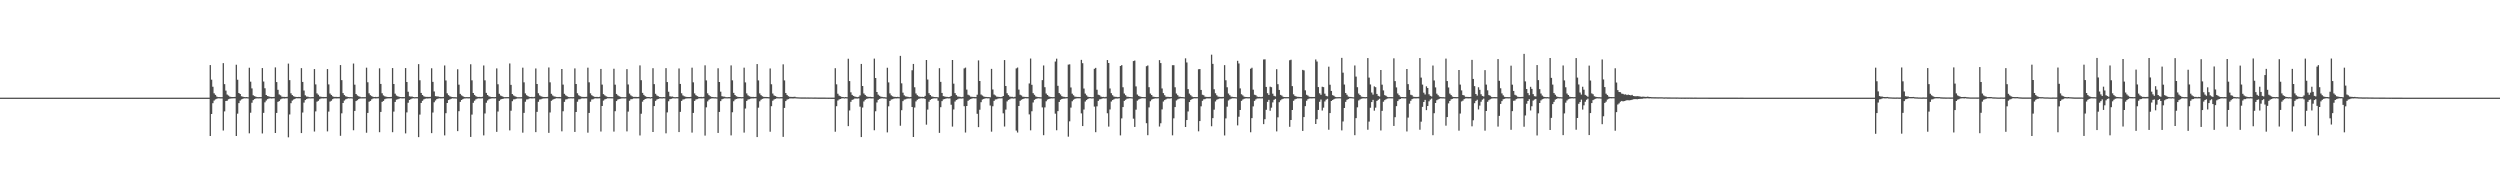 <?xml version="1.0" encoding="UTF-8"?>
<svg xmlns="http://www.w3.org/2000/svg" width="1920" height="150">
  <path d="M0 75.000h1v1.000H0zM1 75.000h1v1.000H1zM2 75.000h1v1.000H2zM3 75.000h1v1.000H3zM4 75.000h1v1.000H4zM5 75.000h1v1.000H5zM6 75.000h1v1.000H6zM7 75.000h1v1.000H7zM8 75.000h1v1.000H8zM9 75.000h1v1.000H9zM10 75.000h1v1.000H10zM11 75.000h1v1.000H11zM12 75.000h1v1.000H12zM13 75.000h1v1.000H13zM14 75.000h1v1.000H14zM15 75.000h1v1.000H15zM16 75.000h1v1.000H16zM17 75.000h1v1.000H17zM18 75.000h1v1.000H18zM19 75.000h1v1.000H19zM20 75.000h1v1.000H20zM21 75.000h1v1.000H21zM22 75.000h1v1.000H22zM23 75.000h1v1.000H23zM24 75.000h1v1.000H24zM25 75.000h1v1.000H25zM26 75.000h1v1.000H26zM27 75.000h1v1.000H27zM28 75.000h1v1.000H28zM29 75.000h1v1.000H29zM30 75.000h1v1.000H30zM31 75.000h1v1.000H31zM32 75.000h1v1.000H32zM33 75.000h1v1.000H33zM34 75.000h1v1.000H34zM35 75.000h1v1.000H35zM36 75.000h1v1.000H36zM37 75.000h1v1.000H37zM38 75.000h1v1.000H38zM39 75.000h1v1.000H39zM40 75.000h1v1.000H40zM41 75.000h1v1.000H41zM42 75.000h1v1.000H42zM43 75.000h1v1.000H43zM44 75.000h1v1.000H44zM45 75.000h1v1.000H45zM46 75.000h1v1.000H46zM47 75.000h1v1.000H47zM48 75.000h1v1.000H48zM49 75.000h1v1.000H49zM50 75.000h1v1.000H50zM51 75.000h1v1.000H51zM52 75.000h1v1.000H52zM53 75.000h1v1.000H53zM54 75.000h1v1.000H54zM55 75.000h1v1.000H55zM56 75.000h1v1.000H56zM57 75.000h1v1.000H57zM58 75.000h1v1.000H58zM59 75.000h1v1.000H59zM60 75.000h1v1.000H60zM61 75.000h1v1.000H61zM62 75.000h1v1.000H62zM63 75.000h1v1.000H63zM64 75.000h1v1.000H64zM65 75.000h1v1.000H65zM66 75.000h1v1.000H66zM67 75.000h1v1.000H67zM68 75.000h1v1.000H68zM69 75.000h1v1.000H69zM70 75.000h1v1.000H70zM71 75.000h1v1.000H71zM72 75.000h1v1.000H72zM73 75.000h1v1.000H73zM74 75.000h1v1.000H74zM75 75.000h1v1.000H75zM76 75.000h1v1.000H76zM77 75.000h1v1.000H77zM78 75.000h1v1.000H78zM79 75.000h1v1.000H79zM80 75.000h1v1.000H80zM81 75.000h1v1.000H81zM82 75.000h1v1.000H82zM83 75.000h1v1.000H83zM84 75.000h1v1.000H84zM85 75.000h1v1.000H85zM86 75.000h1v1.000H86zM87 75.000h1v1.000H87zM88 75.000h1v1.000H88zM89 75.000h1v1.000H89zM90 75.000h1v1.000H90zM91 75.000h1v1.000H91zM92 75.000h1v1.000H92zM93 75.000h1v1.000H93zM94 75.000h1v1.000H94zM95 75.000h1v1.000H95zM96 75.000h1v1.000H96zM97 75.000h1v1.000H97zM98 75.000h1v1.000H98zM99 75.000h1v1.000H99zM100 75.000h1v1.000H100zM101 75.000h1v1.000H101zM102 75.000h1v1.000H102zM103 75.000h1v1.000H103zM104 75.000h1v1.000H104zM105 75.000h1v1.000H105zM106 75.000h1v1.000H106zM107 75.000h1v1.000H107zM108 75.000h1v1.000H108zM109 75.000h1v1.000H109zM110 75.000h1v1.000H110zM111 75.000h1v1.000H111zM112 75.000h1v1.000H112zM113 75.000h1v1.000H113zM114 75.000h1v1.000H114zM115 75.000h1v1.000H115zM116 75.000h1v1.000H116zM117 75.000h1v1.000H117zM118 75.000h1v1.000H118zM119 75.000h1v1.000H119zM120 75.000h1v1.000H120zM121 75.000h1v1.000H121zM122 75.000h1v1.000H122zM123 75.000h1v1.000H123zM124 75.000h1v1.000H124zM125 75.000h1v1.000H125zM126 75.000h1v1.000H126zM127 75.000h1v1.000H127zM128 75.000h1v1.000H128zM129 75.000h1v1.000H129zM130 75.000h1v1.000H130zM131 75.000h1v1.000H131zM132 75.000h1v1.000H132zM133 75.000h1v1.000H133zM134 75.000h1v1.000H134zM135 75.000h1v1.000H135zM136 75.000h1v1.000H136zM137 75.000h1v1.000H137zM138 75.000h1v1.000H138zM139 75.000h1v1.000H139zM140 75.000h1v1.000H140zM141 75.000h1v1.000H141zM142 75.000h1v1.000H142zM143 75.000h1v1.000H143zM144 75.000h1v1.000H144zM145 75.000h1v1.000H145zM146 75.000h1v1.000H146zM147 75.000h1v1.000H147zM148 75.000h1v1.000H148zM149 75.000h1v1.000H149zM150 75.000h1v1.000H150zM151 75.000h1v1.000H151zM152 75.000h1v1.000H152zM153 75.000h1v1.000H153zM154 75.000h1v1.000H154zM155 75.000h1v1.000H155zM156 75.000h1v1.000H156zM157 75.000h1v1.000H157zM158 75.000h1v1.000H158zM159 75.000h1v1.000H159zM160 75.000h1v1.000H160zM161 49.995h1v54.477H161zM162 61.173h1v26.370H162zM163 66.616h1v12.653H163zM164 71.686h1v5.511H164zM165 72.882h1v3.453H165zM166 74.143h1v1.747H166zM167 74.524h1v1.015H167zM168 74.548h1v1.000H168zM169 74.616h1v1.000H169zM170 74.606h1v1.000H170zM171 48.465h1v51.805H171zM172 64.598h1v20.949H172zM173 69.561h1v7.994H173zM174 72.578h1v4.772H174zM175 73.379h1v2.866H175zM176 74.207h1v1.605H176zM177 74.454h1v1.155H177zM178 74.490h1v1.103H178zM179 74.474h1v1.061H179zM180 74.416h1v1.092H180zM181 49.711h1v54.716H181zM182 61.237h1v26.063H182zM183 71.432h1v7.792H183zM184 72.196h1v5.057H184zM185 73.915h1v2.414H185zM186 74.216h1v1.678H186zM187 74.477h1v1.051H187zM188 74.591h1v1.000H188zM189 74.516h1v1.000H189zM190 74.692h1v1.000H190zM191 52.045h1v50.337H191zM192 62.709h1v23.894H192zM193 67.874h1v11.010H193zM194 73.162h1v3.719H194zM195 73.854h1v2.233H195zM196 74.216h1v1.459H196zM197 74.566h1v1.000H197zM198 74.614h1v1.000H198zM199 74.550h1v1.000H199zM200 74.546h1v1.000H200zM201 52.254h1v50.249H201zM202 62.597h1v24.060H202zM203 67.800h1v10.813H203zM204 72.958h1v4.252H204zM205 73.788h1v2.329H205zM206 74.056h1v1.688H206zM207 74.386h1v1.140H207zM208 74.437h1v1.214H208zM209 74.515h1v1.067H209zM210 74.375h1v1.134H210zM211 51.777h1v50.373H211zM212 63.035h1v23.716H212zM213 68.989h1v9.256H213zM214 72.540h1v5.058H214zM215 73.201h1v3.114H215zM216 74.246h1v1.549H216zM217 74.416h1v1.170H217zM218 74.396h1v1.261H218zM219 74.501h1v1.038H219zM220 74.359h1v1.139H220zM221 48.830h1v56.652H221zM222 61.564h1v26.326H222zM223 71.694h1v7.556H223zM224 73.022h1v4.220H224zM225 73.885h1v2.545H225zM226 74.301h1v1.664H226zM227 74.437h1v1.007H227zM228 74.509h1v1.023H228zM229 74.419h1v1.091H229zM230 74.502h1v1.000H230zM231 52.349h1v49.844H231zM232 62.925h1v23.493H232zM233 69.547h1v9.272H233zM234 73.203h1v3.638H234zM235 74.121h1v1.943H235zM236 74.233h1v1.430H236zM237 74.577h1v1.000H237zM238 74.624h1v1.000H238zM239 74.560h1v1.000H239zM240 74.557h1v1.000H240zM241 53.048h1v47.958H241zM242 64.794h1v20.771H242zM243 71.713h1v6.362H243zM244 72.739h1v4.664H244zM245 74.016h1v2.199H245zM246 74.270h1v1.426H246zM247 74.440h1v1.143H247zM248 74.448h1v1.171H248zM249 74.509h1v1.026H249zM250 74.430h1v1.073H250zM251 53.052h1v47.886H251zM252 64.826h1v20.899H252zM253 71.858h1v6.165H253zM254 72.887h1v4.497H254zM255 73.913h1v2.281H255zM256 74.377h1v1.251H256zM257 74.387h1v1.170H257zM258 74.415h1v1.228H258zM259 74.484h1v1.063H259zM260 74.374h1v1.183H260zM261 49.973h1v54.309H261zM262 61.534h1v25.514H262zM263 71.532h1v7.565H263zM264 73.020h1v4.168H264zM265 73.946h1v2.342H265zM266 74.237h1v1.630H266zM267 74.491h1v1.020H267zM268 74.606h1v1.000H268zM269 74.527h1v1.000H269zM270 74.700h1v1.000H270zM271 48.792h1v51.251H271zM272 65.041h1v20.174H272zM273 72.181h1v5.426H273zM274 73.333h1v3.613H274zM275 73.923h1v2.164H275zM276 74.285h1v1.390H276zM277 74.645h1v1.000H277zM278 74.600h1v1.000H278zM279 74.598h1v1.000H279zM280 74.577h1v1.000H280zM281 51.947h1v49.968H281zM282 63.192h1v23.548H282zM283 71.701h1v6.450H283zM284 73.094h1v4.433H284zM285 73.847h1v2.423H285zM286 74.324h1v1.353H286zM287 74.471h1v1.070H287zM288 74.411h1v1.224H288zM289 74.571h1v1.005H289zM290 74.340h1v1.168H290zM291 52.497h1v49.024H291zM292 64.447h1v21.513H292zM293 71.614h1v6.601H293zM294 73.273h1v4.246H294zM295 73.910h1v2.323H295zM296 74.263h1v1.509H296zM297 74.453h1v1.149H297zM298 74.477h1v1.109H298zM299 74.480h1v1.066H299zM300 74.412h1v1.113H300zM301 52.288h1v49.247H301zM302 64.488h1v21.218H302zM303 71.935h1v6.347H303zM304 73.395h1v3.150H304zM305 73.956h1v2.279H305zM306 74.309h1v1.496H306zM307 74.493h1v1.000H307zM308 74.566h1v1.000H308zM309 74.493h1v1.114H309zM310 74.538h1v1.000H310zM311 52.274h1v50.164H311zM312 62.972h1v23.358H312zM313 70.457h1v8.439H313zM314 73.936h1v2.857H314zM315 74.180h1v2.027H315zM316 74.147h1v1.539H316zM317 74.521h1v1.000H317zM318 74.628h1v1.000H318zM319 74.533h1v1.000H319zM320 74.567h1v1.000H320zM321 49.248h1v56.092H321zM322 61.619h1v26.375H322zM323 71.367h1v7.661H323zM324 72.951h1v4.461H324zM325 73.941h1v2.394H325zM326 74.275h1v1.597H326zM327 74.412h1v1.208H327zM328 74.378h1v1.286H328zM329 74.429h1v1.138H329zM330 74.325h1v1.175H330zM331 52.439h1v49.809H331zM332 62.850h1v23.575H332zM333 70.236h1v8.280H333zM334 73.812h1v3.353H334zM335 74.031h1v2.060H335zM336 74.076h1v1.656H336zM337 74.397h1v1.124H337zM338 74.445h1v1.195H338zM339 74.525h1v1.045H339zM340 74.385h1v1.116H340zM341 50.271h1v53.735H341zM342 61.779h1v25.179H342zM343 71.704h1v7.386H343zM344 73.057h1v3.787H344zM345 73.913h1v2.411H345zM346 74.319h1v1.575H346zM347 74.500h1v1.000H347zM348 74.608h1v1.000H348zM349 74.615h1v1.000H349zM350 74.708h1v1.000H350zM351 53.210h1v47.522H351zM352 65.037h1v20.375H352zM353 72.077h1v6.157H353zM354 73.239h1v3.567H354zM355 73.885h1v2.270H355zM356 74.433h1v1.261H356zM357 74.613h1v1.000H357zM358 74.542h1v1.000H358zM359 74.620h1v1.000H359zM360 74.567h1v1.000H360zM361 49.345h1v55.821H361zM362 61.696h1v26.336H362zM363 71.401h1v7.566H363zM364 72.902h1v4.436H364zM365 73.875h1v2.427H365zM366 74.330h1v1.449H366zM367 74.455h1v1.124H367zM368 74.415h1v1.227H368zM369 74.526h1v1.075H369zM370 74.307h1v1.197H370zM371 50.296h1v53.668H371zM372 61.720h1v25.418H372zM373 71.345h1v7.553H373zM374 72.951h1v4.230H374zM375 73.926h1v2.324H375zM376 74.280h1v1.535H376zM377 74.504h1v1.093H377zM378 74.478h1v1.051H378zM379 74.614h1v1.000H379zM380 74.518h1v1.000H380zM381 52.525h1v48.757H381zM382 64.706h1v20.942H382zM383 72.033h1v5.421H383zM384 73.353h1v3.078H384zM385 73.823h1v2.214H385zM386 74.359h1v1.477H386zM387 74.583h1v1.000H387zM388 74.563h1v1.000H388zM389 74.528h1v1.000H389zM390 74.559h1v1.000H390zM391 48.758h1v51.408H391zM392 65.171h1v19.877H392zM393 72.267h1v5.457H393zM394 73.326h1v3.002H394zM395 73.946h1v2.272H395zM396 74.358h1v1.450H396zM397 74.643h1v1.000H397zM398 74.645h1v1.000H398zM399 74.628h1v1.000H399zM400 74.612h1v1.000H400zM401 51.973h1v49.904H401zM402 63.248h1v23.443H402zM403 71.722h1v6.411H403zM404 73.107h1v3.281H404zM405 73.855h1v2.407H405zM406 74.329h1v1.344H406zM407 74.474h1v1.063H407zM408 74.415h1v1.216H408zM409 74.573h1v1.000H409zM410 74.344h1v1.161H410zM411 52.601h1v48.875H411zM412 64.490h1v21.430H412zM413 71.632h1v6.567H413zM414 73.283h1v3.136H414zM415 73.916h1v2.310H415zM416 74.267h1v1.501H416zM417 74.456h1v1.142H417zM418 74.480h1v1.103H418zM419 74.482h1v1.061H419zM420 74.415h1v1.107H420zM421 51.816h1v50.203H421zM422 63.234h1v23.130H422zM423 72.064h1v5.373H423zM424 73.330h1v3.283H424zM425 74.058h1v2.010H425zM426 74.227h1v1.477H426zM427 74.461h1v1.000H427zM428 74.531h1v1.000H428zM429 74.446h1v1.144H429zM430 74.566h1v1.000H430zM431 53.014h1v47.848H431zM432 64.995h1v20.469H432zM433 72.063h1v6.177H433zM434 73.232h1v3.155H434zM435 73.883h1v2.280H435zM436 74.432h1v1.266H436zM437 74.605h1v1.000H437zM438 74.540h1v1.000H438zM439 74.615h1v1.000H439zM440 74.562h1v1.000H440zM441 52.530h1v48.809H441zM442 64.507h1v21.524H442zM443 71.612h1v6.529H443zM444 73.166h1v3.160H444zM445 73.809h1v2.356H445zM446 74.271h1v1.412H446zM447 74.414h1v1.174H447zM448 74.446h1v1.159H448zM449 74.453h1v1.072H449zM450 74.350h1v1.216H450zM451 51.958h1v49.911H451zM452 63.207h1v23.525H452zM453 71.702h1v6.423H453zM454 73.092h1v3.298H454zM455 73.846h1v2.416H455zM456 74.322h1v1.353H456zM457 74.470h1v1.065H457zM458 74.408h1v1.230H458zM459 74.568h1v1.011H459zM460 74.334h1v1.177H460zM461 52.937h1v48.064H461zM462 64.970h1v16.412H462zM463 72.273h1v4.965H463zM464 73.237h1v3.117H464zM465 73.918h1v2.060H465zM466 74.418h1v1.099H466zM467 74.534h1v1.000H467zM468 74.523h1v1.000H468zM469 74.559h1v1.000H469zM470 74.577h1v1.000H470zM471 52.791h1v48.289H471zM472 65.024h1v20.370H472zM473 72.124h1v5.495H473zM474 73.213h1v3.209H474zM475 73.892h1v2.204H475zM476 74.362h1v1.472H476zM477 74.599h1v1.000H477zM478 74.575h1v1.000H478zM479 74.641h1v1.000H479zM480 74.595h1v1.000H480zM481 53.078h1v47.823H481zM482 64.850h1v20.852H482zM483 71.875h1v5.498H483zM484 73.218h1v3.025H484zM485 73.917h1v2.193H485zM486 74.380h1v1.245H486zM487 74.390h1v1.165H487zM488 74.417h1v1.223H488zM489 74.487h1v1.058H489zM490 74.377h1v1.178H490zM491 50.232h1v53.788H491zM492 61.616h1v25.723H492zM493 71.335h1v6.747H493zM494 72.843h1v3.943H494zM495 73.852h1v2.174H495zM496 74.331h1v1.400H496zM497 74.519h1v1.000H497zM498 74.496h1v1.009H498zM499 74.709h1v1.000H499zM500 74.494h1v1.000H500zM501 52.400h1v48.981H501zM502 64.617h1v16.866H502zM503 72.014h1v5.462H503zM504 73.336h1v3.110H504zM505 73.820h1v2.221H505zM506 74.449h1v1.154H506zM507 74.557h1v1.000H507zM508 74.668h1v1.000H508zM509 74.518h1v1.000H509zM510 74.576h1v1.000H510zM511 52.311h1v50.073H511zM512 63.006h1v23.293H512zM513 70.472h1v7.300H513zM514 73.939h1v2.265H514zM515 74.182h1v1.725H515zM516 74.150h1v1.442H516zM517 74.523h1v1.000H517zM518 74.629h1v1.000H518zM519 74.535h1v1.000H519zM520 74.568h1v1.000H520zM521 52.577h1v48.864H521zM522 64.484h1v21.430H522zM523 71.621h1v5.892H523zM524 73.279h1v3.143H524zM525 73.916h1v2.312H525zM526 74.255h1v1.504H526zM527 74.461h1v1.144H527zM528 74.481h1v1.106H528zM529 74.474h1v1.074H529zM530 74.414h1v1.108H530zM531 51.990h1v49.857H531zM532 63.223h1v23.495H532zM533 71.707h1v5.815H533zM534 73.094h1v3.277H534zM535 73.848h1v2.300H535zM536 74.323h1v1.352H536zM537 74.471h1v1.064H537zM538 74.409h1v1.228H538zM539 74.568h1v1.010H539zM540 74.335h1v1.176H540zM541 50.184h1v53.942H541zM542 61.727h1v20.684H542zM543 71.683h1v6.169H543zM544 73.047h1v3.550H544zM545 73.915h1v1.979H545zM546 74.369h1v1.248H546zM547 74.503h1v1.000H547zM548 74.639h1v1.000H548zM549 74.617h1v1.000H549zM550 74.733h1v1.000H550zM551 52.411h1v49.699H551zM552 62.994h1v22.956H552zM553 70.425h1v7.251H553zM554 73.891h1v2.338H554zM555 74.170h1v1.675H555zM556 74.241h1v1.353H556zM557 74.580h1v1.000H557zM558 74.626h1v1.000H558zM559 74.564h1v1.000H559zM560 74.560h1v1.000H560zM561 50.246h1v53.748H561zM562 61.687h1v24.544H562zM563 71.347h1v6.439H563zM564 72.948h1v3.546H564zM565 73.925h1v2.081H565zM566 74.281h1v1.465H566zM567 74.508h1v1.082H567zM568 74.482h1v1.042H568zM569 74.615h1v1.000H569zM570 74.523h1v1.000H570zM571 51.957h1v49.904H571zM572 63.269h1v20.082H572zM573 71.730h1v5.812H573zM574 73.209h1v3.251H574zM575 73.943h1v2.258H575zM576 74.267h1v1.512H576zM577 74.428h1v1.148H577zM578 74.408h1v1.237H578zM579 74.513h1v1.015H579zM580 74.371h1v1.138H580zM581 49.214h1v56.066H581zM582 61.768h1v20.931H582zM583 71.753h1v6.049H583zM584 73.062h1v3.545H584zM585 73.907h1v2.038H585zM586 74.349h1v1.270H586zM587 74.448h1v1.000H587zM588 74.431h1v1.091H588zM589 74.512h1v1.000H589zM590 74.614h1v1.000H590zM591 52.599h1v48.580H591zM592 64.735h1v16.808H592zM593 71.821h1v5.549H593zM594 73.329h1v3.076H594zM595 73.782h1v2.199H595zM596 74.309h1v1.271H596zM597 74.588h1v1.000H597zM598 74.643h1v1.000H598zM599 74.566h1v1.000H599zM600 74.551h1v1.000H600zM601 49.388h1v55.729H601zM602 61.724h1v21.189H602zM603 71.407h1v6.234H603zM604 72.905h1v3.578H604zM605 73.876h1v2.280H605zM606 74.330h1v1.304H606zM607 74.414h1v1.133H607zM608 74.421h1v1.221H608zM609 74.394h1v1.207H609zM610 74.305h1v1.199H610zM611 74.624h1v1.000H611zM612 74.695h1v1.000H612zM613 74.739h1v1.000H613zM614 74.791h1v1.000H614zM615 74.808h1v1.000H615zM616 74.804h1v1.000H616zM617 74.824h1v1.000H617zM618 74.809h1v1.000H618zM619 74.852h1v1.000H619zM620 74.821h1v1.000H620zM621 74.854h1v1.000H621zM622 74.843h1v1.000H622zM623 74.844h1v1.000H623zM624 74.884h1v1.000H624zM625 74.877h1v1.000H625zM626 74.868h1v1.000H626zM627 74.883h1v1.000H627zM628 74.910h1v1.000H628zM629 74.922h1v1.000H629zM630 74.911h1v1.000H630zM631 74.914h1v1.000H631zM632 74.921h1v1.000H632zM633 74.929h1v1.000H633zM634 74.936h1v1.000H634zM635 74.938h1v1.000H635zM636 74.959h1v1.000H636zM637 74.947h1v1.000H637zM638 74.962h1v1.000H638zM639 74.968h1v1.000H639zM640 74.965h1v1.000H640zM641 52.384h1v48.774H641zM642 64.790h1v16.776H642zM643 72.009h1v5.223H643zM644 73.426h1v2.922H644zM645 73.938h1v2.115H645zM646 74.433h1v1.156H646zM647 74.492h1v1.000H647zM648 74.678h1v1.000H648zM649 74.510h1v1.021H649zM650 74.640h1v1.000H650zM651 45.111h1v51.762H651zM652 62.282h1v22.533H652zM653 70.927h1v7.232H653zM654 72.866h1v3.843H654zM655 73.655h1v2.672H655zM656 74.114h1v1.533H656zM657 74.405h1v1.251H657zM658 74.606h1v1.099H658zM659 74.327h1v1.226H659zM660 73.277h1v8.654H660zM661 49.083h1v56.160H661zM662 66.030h1v16.580H662zM663 71.757h1v6.150H663zM664 72.932h1v3.748H664zM665 73.954h1v1.969H665zM666 74.304h1v1.399H666zM667 74.383h1v1.110H667zM668 74.334h1v1.240H668zM669 74.521h1v1.076H669zM670 74.574h1v1.000H670zM671 45.009h1v55.012H671zM672 59.891h1v25.564H672zM673 70.674h1v8.035H673zM674 72.686h1v4.032H674zM675 73.572h1v2.424H675zM676 74.229h1v1.414H676zM677 74.413h1v1.047H677zM678 74.603h1v1.000H678zM679 74.613h1v1.000H679zM680 74.803h1v1.000H680zM681 52.001h1v49.668H681zM682 63.273h1v18.392H682zM683 71.738h1v5.789H683zM684 73.205h1v3.236H684zM685 73.932h1v2.266H685zM686 74.320h1v1.457H686zM687 74.402h1v1.175H687zM688 74.513h1v1.133H688zM689 74.366h1v1.171H689zM690 74.583h1v1.000H690zM691 42.928h1v53.632H691zM692 64.020h1v20.609H692zM693 71.160h1v6.507H693zM694 73.199h1v3.307H694zM695 74.005h1v2.266H695zM696 74.166h1v1.641H696zM697 74.383h1v1.285H697zM698 74.622h1v1.046H698zM699 74.425h1v1.128H699zM700 53.947h1v28.231H700zM701 49.091h1v56.148H701zM702 67.004h1v15.600H702zM703 71.794h1v6.089H703zM704 73.132h1v3.530H704zM705 73.969h1v1.951H705zM706 74.312h1v1.382H706zM707 74.387h1v1.101H707zM708 74.347h1v1.239H708zM709 74.516h1v1.000H709zM710 73.632h1v2.348H710zM711 46.063h1v49.658H711zM712 61.087h1v23.072H712zM713 71.584h1v6.563H713zM714 72.975h1v3.736H714zM715 74.016h1v1.992H715zM716 74.222h1v1.427H716zM717 74.510h1v1.000H717zM718 74.535h1v1.018H718zM719 74.522h1v1.000H719zM720 74.728h1v2.648H720zM721 52.370h1v49.694H721zM722 62.876h1v19.448H722zM723 71.357h1v6.292H723zM724 73.824h1v2.512H724zM725 74.087h1v1.985H725zM726 74.326h1v1.394H726zM727 74.407h1v1.098H727zM728 74.528h1v1.101H728zM729 74.394h1v1.170H729zM730 73.688h1v6.752H730zM731 46.097h1v51.154H731zM732 64.280h1v19.785H732zM733 71.543h1v6.439H733zM734 73.068h1v3.798H734zM735 74.074h1v2.201H735zM736 74.256h1v1.451H736zM737 74.381h1v1.284H737zM738 74.609h1v1.110H738zM739 74.413h1v1.151H739zM740 52.548h1v29.031H740zM741 51.896h1v49.884H741zM742 68.823h1v12.587H742zM743 72.765h1v4.667H743zM744 73.337h1v3.247H744zM745 74.221h1v1.843H745zM746 74.346h1v1.349H746zM747 74.467h1v1.000H747zM748 74.450h1v1.138H748zM749 74.564h1v1.000H749zM750 72.748h1v14.659H750zM751 46.395h1v51.263H751zM752 62.208h1v22.053H752zM753 72.589h1v5.910H753zM754 73.390h1v3.049H754zM755 74.079h1v1.878H755zM756 74.389h1v1.211H756zM757 74.465h1v1.005H757zM758 74.541h1v1.006H758zM759 74.544h1v1.000H759zM760 74.696h1v6.334H760zM761 52.871h1v48.249H761zM762 68.691h1v12.943H762zM763 72.596h1v4.879H763zM764 73.293h1v3.113H764zM765 74.170h1v2.044H765zM766 74.335h1v1.409H766zM767 74.457h1v1.137H767zM768 74.565h1v1.015H768zM769 74.418h1v1.119H769zM770 73.746h1v13.290H770zM771 46.122h1v51.030H771zM772 66.071h1v18.110H772zM773 71.643h1v6.254H773zM774 73.045h1v3.709H774zM775 74.138h1v2.074H775zM776 74.341h1v1.259H776zM777 74.362h1v1.265H777zM778 74.634h1v1.092H778zM779 74.356h1v1.211H779zM780 52.532h1v47.773H780zM781 51.881h1v49.925H781zM782 68.811h1v12.594H782zM783 72.761h1v4.664H783zM784 73.334h1v3.261H784zM785 74.237h1v1.825H785zM786 74.344h1v1.357H786zM787 74.465h1v1.000H787zM788 74.450h1v1.139H788zM789 74.562h1v1.000H789zM790 64.078h1v23.776H790zM791 44.932h1v55.162H791zM792 65.121h1v20.317H792zM793 71.569h1v7.135H793zM794 72.794h1v3.917H794zM795 74.033h1v1.954H795zM796 74.415h1v1.232H796zM797 74.528h1v1.000H797zM798 74.602h1v1.000H798zM799 74.678h1v1.000H799zM800 61.534h1v20.931H800zM801 50.283h1v53.547H801zM802 66.976h1v15.490H802zM803 71.834h1v5.933H803zM804 72.960h1v3.514H804zM805 74.004h1v2.003H805zM806 74.389h1v1.360H806zM807 74.487h1v1.100H807zM808 74.616h1v1.000H808zM809 74.524h1v1.000H809zM810 47.237h1v40.079H810zM811 45.079h1v54.986H811zM812 65.896h1v19.437H812zM813 71.480h1v6.801H813zM814 72.545h1v4.079H814zM815 73.808h1v2.234H815zM816 74.310h1v1.486H816zM817 74.393h1v1.328H817zM818 74.616h1v1.009H818zM819 74.519h1v1.000H819zM820 49.626h1v55.355H820zM821 49.425h1v43.758H821zM822 67.175h1v15.464H822zM823 71.951h1v5.837H823zM824 73.142h1v3.462H824zM825 74.209h1v1.731H825zM826 74.350h1v1.262H826zM827 74.450h1v1.061H827zM828 74.428h1v1.087H828zM829 74.522h1v1.000H829zM830 46.002h1v41.095H830zM831 48.536h1v48.292H831zM832 68.018h1v16.126H832zM833 71.898h1v6.062H833zM834 73.235h1v3.600H834zM835 74.222h1v1.807H835zM836 74.491h1v1.025H836zM837 74.519h1v1.000H837zM838 74.658h1v1.000H838zM839 74.549h1v1.000H839zM840 52.856h1v29.008H840zM841 52.111h1v49.404H841zM842 68.893h1v12.783H842zM843 72.761h1v4.714H843zM844 73.126h1v3.223H844zM845 74.161h1v1.972H845zM846 74.434h1v1.235H846zM847 74.413h1v1.111H847zM848 74.598h1v1.031H848zM849 74.347h1v1.224H849zM850 46.125h1v40.888H850zM851 48.370h1v48.885H851zM852 67.928h1v16.122H852zM853 71.557h1v6.416H853zM854 73.127h1v3.737H854zM855 74.135h1v2.129H855zM856 74.330h1v1.374H856zM857 74.390h1v1.269H857zM858 74.613h1v1.103H858zM859 74.420h1v1.068H859zM860 50.689h1v53.301H860zM861 50.044h1v40.879H861zM862 67.010h1v15.219H862zM863 71.809h1v5.650H863zM864 73.098h1v3.555H864zM865 74.231h1v1.619H865zM866 74.327h1v1.355H866zM867 74.503h1v1.000H867zM868 74.532h1v1.000H868zM869 74.683h1v1.000H869zM870 46.914h1v44.198H870zM871 46.478h1v51.009H871zM872 66.353h1v17.858H872zM873 72.594h1v4.735H873zM874 73.627h1v2.801H874zM875 74.081h1v1.869H875zM876 74.413h1v1.151H876zM877 74.472h1v1.000H877zM878 74.544h1v1.000H878zM879 74.549h1v1.000H879zM880 50.864h1v43.736H880zM881 50.291h1v53.532H881zM882 66.993h1v15.480H882zM883 71.845h1v5.913H883zM884 72.967h1v3.506H884zM885 74.198h1v1.802H885zM886 74.395h1v1.346H886zM887 74.482h1v1.103H887zM888 74.620h1v1.000H888zM889 74.530h1v1.000H889zM890 46.162h1v51.000H890zM891 48.459h1v46.220H891zM892 67.931h1v16.093H892zM893 71.550h1v6.419H893zM894 73.127h1v3.739H894zM895 74.267h1v1.999H895zM896 74.332h1v1.375H896zM897 74.384h1v1.280H897zM898 74.497h1v1.217H898zM899 74.420h1v1.070H899zM900 50.095h1v53.837H900zM901 50.088h1v40.811H901zM902 67.025h1v15.189H902zM903 71.815h1v5.321H903zM904 73.102h1v3.232H904zM905 74.233h1v1.615H905zM906 74.328h1v1.198H906zM907 74.504h1v1.000H907zM908 74.533h1v1.000H908zM909 74.684h1v1.000H909zM910 44.801h1v52.713H910zM911 47.986h1v44.200H911zM912 68.441h1v17.150H912zM913 71.882h1v6.506H913zM914 73.102h1v3.635H914zM915 74.105h1v1.986H915zM916 74.525h1v1.141H916zM917 74.483h1v1.044H917zM918 74.567h1v1.000H918zM919 74.525h1v1.000H919zM920 53.203h1v47.652H920zM921 53.066h1v39.924H921zM922 69.093h1v12.577H922zM923 72.733h1v4.705H923zM924 73.187h1v3.107H924zM925 74.226h1v1.917H925zM926 74.419h1v1.223H926zM927 74.443h1v1.137H927zM928 74.452h1v1.149H928zM929 74.362h1v1.197H929zM930 41.985h1v55.002H930zM931 49.072h1v41.660H931zM932 68.557h1v15.684H932zM933 71.643h1v6.264H933zM934 73.139h1v3.477H934zM935 74.187h1v1.953H935zM936 74.326h1v1.353H936zM937 74.431h1v1.196H937zM938 74.444h1v1.229H938zM939 74.369h1v1.152H939zM940 50.034h1v54.000H940zM941 61.665h1v29.266H941zM942 67.007h1v14.933H942zM943 71.809h1v5.328H943zM944 73.093h1v3.246H944zM945 74.230h1v1.620H945zM946 74.329h1v1.175H946zM947 74.504h1v1.000H947zM948 74.535h1v1.000H948zM949 74.685h1v1.000H949zM950 46.709h1v49.579H950zM951 48.726h1v40.910H951zM952 67.882h1v16.597H952zM953 72.402h1v5.055H953zM954 73.272h1v3.149H954zM955 74.249h1v1.635H955zM956 74.443h1v1.163H956zM957 74.495h1v1.000H957zM958 74.616h1v1.000H958zM959 74.553h1v1.000H959zM960 52.768h1v48.807H960zM961 52.045h1v38.660H961zM962 68.868h1v12.837H962zM963 72.750h1v4.723H963zM964 73.115h1v3.243H964zM965 74.156h1v1.516H965zM966 74.433h1v1.196H966zM967 74.410h1v1.175H967zM968 74.576h1v1.050H968zM969 74.344h1v1.230H969zM970 45.663h1v49.663H970zM971 45.580h1v45.985H971zM972 66.754h1v17.575H972zM973 71.561h1v6.662H973zM974 72.889h1v3.800H974zM975 66.551h1v18.470H975zM976 66.971h1v15.709H976zM977 71.960h1v6.657H977zM978 73.612h1v3.055H978zM979 74.044h1v1.875H979zM980 53.153h1v47.785H980zM981 64.659h1v25.476H981zM982 69.081h1v9.415H982zM983 72.883h1v4.184H983zM984 73.415h1v2.845H984zM985 74.327h1v1.490H985zM986 74.516h1v1.000H986zM987 74.549h1v1.000H987zM988 74.522h1v1.000H988zM989 74.547h1v1.000H989zM990 46.269h1v51.101H990zM991 45.881h1v46.266H991zM992 66.135h1v18.345H992zM993 72.431h1v4.995H993zM994 73.615h1v2.743H994zM995 74.082h1v1.826H995zM996 74.335h1v1.221H996zM997 74.408h1v1.165H997zM998 74.517h1v1.000H998zM999 74.568h1v1.000H999zM1000 53.663h1v46.892H1000zM1001 54.054h1v35.864H1001zM1002 69.357h1v12.157H1002zM1003 72.790h1v4.564H1003zM1004 73.430h1v2.764H1004zM1005 74.292h1v1.395H1005zM1006 74.444h1v1.128H1006zM1007 74.447h1v1.162H1007zM1008 74.511h1v1.020H1008zM1009 74.439h1v1.056H1009zM1010 45.689h1v49.557H1010zM1011 47.281h1v44.280H1011zM1012 66.853h1v17.593H1012zM1013 71.682h1v6.480H1013zM1014 72.811h1v3.623H1014zM1015 66.589h1v18.315H1015zM1016 66.940h1v15.764H1016zM1017 71.915h1v6.023H1017zM1018 73.624h1v2.934H1018zM1019 74.002h1v1.902H1019zM1020 51.203h1v48.417H1020zM1021 65.052h1v21.760H1021zM1022 69.843h1v7.701H1022zM1023 73.079h1v3.741H1023zM1024 73.575h1v2.620H1024zM1025 74.390h1v1.336H1025zM1026 74.613h1v1.000H1026zM1027 74.584h1v1.000H1027zM1028 74.539h1v1.000H1028zM1029 74.579h1v1.000H1029zM1030 44.442h1v55.681H1030zM1031 55.831h1v37.450H1031zM1032 64.903h1v18.054H1032zM1033 71.403h1v6.845H1033zM1034 72.770h1v3.857H1034zM1035 74.140h1v1.948H1035zM1036 74.375h1v1.138H1036zM1037 74.470h1v1.004H1037zM1038 74.578h1v1.000H1038zM1039 74.679h1v1.000H1039zM1040 50.252h1v53.587H1040zM1041 58.838h1v31.880H1041zM1042 66.979h1v15.457H1042zM1043 71.841h1v5.318H1043zM1044 72.957h1v3.439H1044zM1045 74.186h1v1.629H1045zM1046 74.393h1v1.208H1046zM1047 74.478h1v1.050H1047zM1048 74.618h1v1.000H1048zM1049 74.519h1v1.000H1049zM1050 44.577h1v55.072H1050zM1051 59.580h1v33.813H1051zM1052 64.857h1v17.875H1052zM1053 71.066h1v7.323H1053zM1054 72.651h1v4.031H1054zM1055 66.329h1v18.648H1055zM1056 66.965h1v15.709H1056zM1057 72.165h1v5.358H1057zM1058 73.626h1v3.005H1058zM1059 74.149h1v1.678H1059zM1060 53.782h1v46.422H1060zM1061 65.043h1v20.110H1061zM1062 69.445h1v8.688H1062zM1063 73.052h1v3.873H1063zM1064 73.558h1v2.703H1064zM1065 74.409h1v1.339H1065zM1066 74.584h1v1.000H1066zM1067 74.524h1v1.000H1067zM1068 74.562h1v1.000H1068zM1069 74.578h1v1.000H1069zM1070 44.780h1v51.923H1070zM1071 62.286h1v27.708H1071zM1072 67.130h1v14.365H1072zM1073 71.796h1v5.804H1073zM1074 73.042h1v3.332H1074zM1075 74.230h1v1.812H1075zM1076 74.479h1v1.000H1076zM1077 74.476h1v1.044H1077zM1078 74.582h1v1.000H1078zM1079 74.559h1v1.000H1079zM1080 52.983h1v47.968H1080zM1081 64.607h1v25.707H1081zM1082 69.074h1v10.548H1082zM1083 72.739h1v4.701H1083zM1084 73.178h1v2.972H1084zM1085 74.226h1v1.445H1085zM1086 74.418h1v1.163H1086zM1087 74.449h1v1.158H1087zM1088 74.451h1v1.074H1088zM1089 74.349h1v1.214H1089zM1090 44.591h1v55.066H1090zM1091 59.601h1v33.826H1091zM1092 64.950h1v17.145H1092zM1093 71.153h1v7.176H1093zM1094 72.573h1v4.134H1094zM1095 66.313h1v18.272H1095zM1096 67.604h1v13.786H1096zM1097 72.387h1v5.433H1097zM1098 73.590h1v2.911H1098zM1099 74.079h1v1.629H1099zM1100 50.330h1v53.501H1100zM1101 61.801h1v25.129H1101zM1102 67.124h1v11.975H1102zM1103 71.961h1v4.990H1103zM1104 73.101h1v3.217H1104zM1105 74.203h1v1.666H1105zM1106 74.518h1v1.000H1106zM1107 74.611h1v1.000H1107zM1108 74.603h1v1.000H1108zM1109 74.691h1v1.000H1109zM1110 45.029h1v51.493H1110zM1111 62.253h1v27.642H1111zM1112 67.151h1v12.266H1112zM1113 71.861h1v5.726H1113zM1114 73.022h1v3.272H1114zM1115 74.143h1v1.771H1115zM1116 74.483h1v1.000H1116zM1117 74.515h1v1.000H1117zM1118 74.565h1v1.000H1118zM1119 74.529h1v1.000H1119zM1120 53.759h1v46.610H1120zM1121 64.987h1v22.215H1121zM1122 69.417h1v8.504H1122zM1123 72.959h1v4.373H1123zM1124 73.329h1v2.829H1124zM1125 74.333h1v1.270H1125zM1126 74.403h1v1.141H1126zM1127 74.425h1v1.215H1127zM1128 74.480h1v1.066H1128zM1129 74.379h1v1.166H1129zM1130 45.955h1v51.044H1130zM1131 60.640h1v31.739H1131zM1132 66.167h1v13.098H1132zM1133 72.169h1v5.353H1133zM1134 73.409h1v3.181H1134zM1135 67.001h1v17.065H1135zM1136 68.973h1v12.122H1136zM1137 72.394h1v5.744H1137zM1138 73.679h1v2.880H1138zM1139 74.093h1v1.657H1139zM1140 53.850h1v46.512H1140zM1141 64.975h1v20.249H1141zM1142 69.376h1v8.784H1142zM1143 73.028h1v3.926H1143zM1144 73.540h1v2.698H1144zM1145 74.398h1v1.336H1145zM1146 74.587h1v1.000H1146zM1147 74.515h1v1.000H1147zM1148 74.560h1v1.000H1148zM1149 74.574h1v1.000H1149zM1150 45.370h1v51.853H1150zM1151 62.076h1v26.907H1151zM1152 67.797h1v12.047H1152zM1153 71.734h1v5.959H1153zM1154 73.218h1v3.039H1154zM1155 74.352h1v1.585H1155zM1156 74.525h1v1.022H1156zM1157 74.528h1v1.018H1157zM1158 74.622h1v1.000H1158zM1159 74.577h1v1.000H1159zM1160 50.439h1v49.231H1160zM1161 65.004h1v20.347H1161zM1162 69.817h1v7.592H1162zM1163 72.831h1v4.376H1163zM1164 73.358h1v2.756H1164zM1165 74.249h1v1.411H1165zM1166 74.433h1v1.114H1166zM1167 74.484h1v1.107H1167zM1168 74.469h1v1.036H1168zM1169 74.391h1v1.140H1169zM1170 41.347h1v55.971H1170zM1171 62.505h1v26.147H1171zM1172 68.344h1v11.315H1172zM1173 71.509h1v6.075H1173zM1174 73.097h1v3.072H1174zM1175 66.658h1v18.158H1175zM1176 68.240h1v13.379H1176zM1177 72.277h1v4.986H1177zM1178 73.889h1v2.532H1178zM1179 74.087h1v1.912H1179zM1180 49.993h1v54.031H1180zM1181 61.530h1v25.493H1181zM1182 68.465h1v10.629H1182zM1183 71.824h1v5.299H1183zM1184 73.363h1v2.894H1184zM1185 74.228h1v1.603H1185zM1186 74.499h1v1.013H1186zM1187 74.607h1v1.000H1187zM1188 74.522h1v1.000H1188zM1189 74.699h1v1.000H1189zM1190 44.551h1v55.304H1190zM1191 59.785h1v30.722H1191zM1192 64.968h1v15.027H1192zM1193 71.461h1v6.775H1193zM1194 72.755h1v3.754H1194zM1195 74.054h1v1.943H1195zM1196 74.398h1v1.073H1196zM1197 74.604h1v1.000H1197zM1198 74.595h1v1.000H1198zM1199 74.680h1v1.000H1199zM1200 50.269h1v53.518H1200zM1201 61.756h1v25.330H1201zM1202 66.995h1v11.873H1202zM1203 71.842h1v5.316H1203zM1204 72.972h1v3.266H1204zM1205 74.198h1v1.614H1205zM1206 74.494h1v1.093H1206zM1207 74.486h1v1.037H1207zM1208 74.614h1v1.000H1208zM1209 74.523h1v1.000H1209zM1210 44.585h1v55.050H1210zM1211 59.579h1v31.021H1211zM1212 64.864h1v14.876H1212zM1213 71.065h1v7.326H1213zM1214 72.655h1v3.836H1214zM1215 66.635h1v17.541H1215zM1216 68.841h1v12.066H1216zM1217 72.881h1v5.228H1217zM1218 73.529h1v3.081H1218zM1219 74.271h1v1.498H1219zM1220 50.363h1v53.346H1220zM1221 61.865h1v24.985H1221zM1222 71.734h1v7.404H1222zM1223 72.403h1v4.524H1223zM1224 73.927h1v2.373H1224zM1225 74.308h1v1.553H1225zM1226 74.517h1v1.000H1226zM1227 74.615h1v1.000H1227zM1228 74.603h1v1.000H1228zM1229 74.706h1v1.000H1229zM1230 45.682h1v49.683H1230zM1231 61.004h1v28.278H1231zM1232 66.882h1v12.167H1232zM1233 71.916h1v6.149H1233zM1234 73.002h1v3.421H1234zM1235 74.189h1v1.681H1235zM1236 74.487h1v1.000H1236zM1237 74.499h1v1.062H1237zM1238 74.530h1v1.000H1238zM1239 74.523h1v1.000H1239zM1240 52.422h1v47.987H1240zM1241 63.374h1v22.763H1241zM1242 69.203h1v11.064H1242zM1243 70.663h1v8.756H1243zM1244 70.825h1v7.309H1244zM1245 71.879h1v5.629H1245zM1246 72.083h1v5.767H1246zM1247 72.618h1v4.996H1247zM1248 72.462h1v4.862H1248zM1249 73.018h1v3.955H1249zM1250 72.651h1v4.354H1250zM1251 72.975h1v4.089H1251zM1252 73.223h1v3.633H1252zM1253 72.854h1v3.746H1253zM1254 73.738h1v2.500H1254zM1255 73.905h1v2.218H1255zM1256 73.923h1v2.193H1256zM1257 73.822h1v2.393H1257zM1258 73.919h1v2.121H1258zM1259 74.086h1v1.836H1259zM1260 74.356h1v1.512H1260zM1261 74.257h1v1.581H1261zM1262 74.240h1v1.334H1262zM1263 74.397h1v1.237H1263zM1264 74.419h1v1.095H1264zM1265 74.185h1v1.304H1265zM1266 74.464h1v1.149H1266zM1267 74.521h1v1.000H1267zM1268 74.609h1v1.000H1268zM1269 74.637h1v1.000H1269zM1270 74.650h1v1.000H1270zM1271 74.657h1v1.000H1271zM1272 74.678h1v1.000H1272zM1273 74.713h1v1.000H1273zM1274 74.696h1v1.000H1274zM1275 74.686h1v1.000H1275zM1276 74.683h1v1.000H1276zM1277 74.791h1v1.000H1277zM1278 74.803h1v1.000H1278zM1279 74.751h1v1.000H1279zM1280 74.813h1v1.000H1280zM1281 74.804h1v1.000H1281zM1282 74.816h1v1.000H1282zM1283 74.844h1v1.000H1283zM1284 74.833h1v1.000H1284zM1285 74.846h1v1.000H1285zM1286 74.848h1v1.000H1286zM1287 74.871h1v1.000H1287zM1288 74.849h1v1.000H1288zM1289 74.896h1v1.000H1289zM1290 74.880h1v1.000H1290zM1291 74.908h1v1.000H1291zM1292 74.897h1v1.000H1292zM1293 74.906h1v1.000H1293zM1294 74.909h1v1.000H1294zM1295 74.891h1v1.000H1295zM1296 74.931h1v1.000H1296zM1297 74.895h1v1.000H1297zM1298 74.928h1v1.000H1298zM1299 74.923h1v1.000H1299zM1300 74.941h1v1.000H1300zM1301 74.932h1v1.000H1301zM1302 74.927h1v1.000H1302zM1303 74.935h1v1.000H1303zM1304 74.952h1v1.000H1304zM1305 74.943h1v1.000H1305zM1306 74.947h1v1.000H1306zM1307 74.952h1v1.000H1307zM1308 74.943h1v1.000H1308zM1309 74.952h1v1.000H1309zM1310 74.948h1v1.000H1310zM1311 74.955h1v1.000H1311zM1312 74.966h1v1.000H1312zM1313 74.966h1v1.000H1313zM1314 74.958h1v1.000H1314zM1315 74.968h1v1.000H1315zM1316 74.962h1v1.000H1316zM1317 74.967h1v1.000H1317zM1318 74.969h1v1.000H1318zM1319 74.960h1v1.000H1319zM1320 74.968h1v1.000H1320zM1321 74.969h1v1.000H1321zM1322 74.975h1v1.000H1322zM1323 74.977h1v1.000H1323zM1324 74.967h1v1.000H1324zM1325 74.975h1v1.000H1325zM1326 74.976h1v1.000H1326zM1327 74.976h1v1.000H1327zM1328 74.981h1v1.000H1328zM1329 74.978h1v1.000H1329zM1330 74.981h1v1.000H1330zM1331 74.976h1v1.000H1331zM1332 74.978h1v1.000H1332zM1333 74.977h1v1.000H1333zM1334 74.982h1v1.000H1334zM1335 74.985h1v1.000H1335zM1336 74.982h1v1.000H1336zM1337 74.981h1v1.000H1337zM1338 74.974h1v1.000H1338zM1339 74.985h1v1.000H1339zM1340 74.985h1v1.000H1340zM1341 74.988h1v1.000H1341zM1342 74.988h1v1.000H1342zM1343 74.985h1v1.000H1343zM1344 74.989h1v1.000H1344zM1345 74.985h1v1.000H1345zM1346 74.987h1v1.000H1346zM1347 74.989h1v1.000H1347zM1348 74.989h1v1.000H1348zM1349 74.987h1v1.000H1349zM1350 74.989h1v1.000H1350zM1351 74.987h1v1.000H1351zM1352 74.989h1v1.000H1352zM1353 74.991h1v1.000H1353zM1354 74.988h1v1.000H1354zM1355 74.986h1v1.000H1355zM1356 74.990h1v1.000H1356zM1357 74.990h1v1.000H1357zM1358 74.991h1v1.000H1358zM1359 74.991h1v1.000H1359zM1360 74.991h1v1.000H1360zM1361 74.992h1v1.000H1361zM1362 74.990h1v1.000H1362zM1363 74.990h1v1.000H1363zM1364 74.992h1v1.000H1364zM1365 74.991h1v1.000H1365zM1366 74.990h1v1.000H1366zM1367 74.992h1v1.000H1367zM1368 74.993h1v1.000H1368zM1369 74.991h1v1.000H1369zM1370 74.992h1v1.000H1370zM1371 74.993h1v1.000H1371zM1372 74.993h1v1.000H1372zM1373 74.993h1v1.000H1373zM1374 74.993h1v1.000H1374zM1375 74.992h1v1.000H1375zM1376 74.993h1v1.000H1376zM1377 74.994h1v1.000H1377zM1378 74.994h1v1.000H1378zM1379 74.994h1v1.000H1379zM1380 74.995h1v1.000H1380zM1381 74.994h1v1.000H1381zM1382 74.994h1v1.000H1382zM1383 74.994h1v1.000H1383zM1384 74.995h1v1.000H1384zM1385 74.995h1v1.000H1385zM1386 74.994h1v1.000H1386zM1387 74.994h1v1.000H1387zM1388 74.996h1v1.000H1388zM1389 74.996h1v1.000H1389zM1390 74.996h1v1.000H1390zM1391 74.996h1v1.000H1391zM1392 74.995h1v1.000H1392zM1393 74.995h1v1.000H1393zM1394 74.996h1v1.000H1394zM1395 74.996h1v1.000H1395zM1396 74.996h1v1.000H1396zM1397 74.996h1v1.000H1397zM1398 74.996h1v1.000H1398zM1399 74.996h1v1.000H1399zM1400 74.996h1v1.000H1400zM1401 74.996h1v1.000H1401zM1402 74.996h1v1.000H1402zM1403 74.996h1v1.000H1403zM1404 74.997h1v1.000H1404zM1405 74.996h1v1.000H1405zM1406 74.997h1v1.000H1406zM1407 74.997h1v1.000H1407zM1408 74.997h1v1.000H1408zM1409 74.996h1v1.000H1409zM1410 74.996h1v1.000H1410zM1411 74.997h1v1.000H1411zM1412 74.997h1v1.000H1412zM1413 74.997h1v1.000H1413zM1414 74.997h1v1.000H1414zM1415 74.997h1v1.000H1415zM1416 74.997h1v1.000H1416zM1417 74.997h1v1.000H1417zM1418 74.997h1v1.000H1418zM1419 74.997h1v1.000H1419zM1420 74.996h1v1.000H1420zM1421 74.997h1v1.000H1421zM1422 74.997h1v1.000H1422zM1423 74.997h1v1.000H1423zM1424 74.997h1v1.000H1424zM1425 74.997h1v1.000H1425zM1426 74.997h1v1.000H1426zM1427 74.997h1v1.000H1427zM1428 74.998h1v1.000H1428zM1429 74.997h1v1.000H1429zM1430 74.997h1v1.000H1430zM1431 74.998h1v1.000H1431zM1432 74.998h1v1.000H1432zM1433 74.997h1v1.000H1433zM1434 74.998h1v1.000H1434zM1435 74.997h1v1.000H1435zM1436 74.997h1v1.000H1436zM1437 74.998h1v1.000H1437zM1438 74.998h1v1.000H1438zM1439 74.998h1v1.000H1439zM1440 51.977h1v50.763H1440zM1441 62.389h1v24.459H1441zM1442 70.181h1v8.557H1442zM1443 73.800h1v2.524H1443zM1444 74.111h1v2.029H1444zM1445 74.112h1v1.536H1445zM1446 74.455h1v1.011H1446zM1447 74.508h1v1.065H1447zM1448 74.537h1v1.010H1448zM1449 74.466h1v1.000H1449zM1450 74.666h1v1.000H1450zM1451 74.746h1v1.000H1451zM1452 74.786h1v1.000H1452zM1453 74.834h1v1.000H1453zM1454 74.876h1v1.000H1454zM1455 74.893h1v1.000H1455zM1456 74.861h1v1.000H1456zM1457 74.834h1v1.000H1457zM1458 74.906h1v1.000H1458zM1459 74.866h1v1.000H1459zM1460 51.837h1v50.819H1460zM1461 62.470h1v24.207H1461zM1462 70.249h1v7.440H1462zM1463 73.821h1v2.426H1463zM1464 74.101h1v1.939H1464zM1465 74.076h1v1.545H1465zM1466 74.476h1v1.000H1466zM1467 74.499h1v1.010H1467zM1468 74.487h1v1.024H1468zM1469 74.470h1v1.000H1469zM1470 74.672h1v1.000H1470zM1471 74.741h1v1.000H1471zM1472 74.754h1v1.000H1472zM1473 74.828h1v1.000H1473zM1474 74.849h1v1.000H1474zM1475 74.889h1v1.000H1475zM1476 74.859h1v1.000H1476zM1477 74.826h1v1.000H1477zM1478 74.898h1v1.000H1478zM1479 74.857h1v1.000H1479zM1480 52.286h1v48.860H1480zM1481 64.614h1v21.109H1481zM1482 72.000h1v6.220H1482zM1483 73.162h1v3.251H1483zM1484 73.890h1v2.353H1484zM1485 74.374h1v1.344H1485zM1486 74.553h1v1.000H1486zM1487 74.504h1v1.000H1487zM1488 74.567h1v1.000H1488zM1489 74.534h1v1.000H1489zM1490 74.724h1v1.000H1490zM1491 74.755h1v1.000H1491zM1492 74.810h1v1.000H1492zM1493 74.822h1v1.000H1493zM1494 74.862h1v1.000H1494zM1495 74.846h1v1.000H1495zM1496 74.840h1v1.000H1496zM1497 74.864h1v1.000H1497zM1498 74.870h1v1.000H1498zM1499 74.851h1v1.000H1499zM1500 51.773h1v49.950H1500zM1501 64.198h1v20.312H1501zM1502 71.721h1v5.855H1502zM1503 73.287h1v3.246H1503zM1504 73.850h1v2.349H1504zM1505 74.234h1v1.436H1505zM1506 74.503h1v1.044H1506zM1507 74.479h1v1.000H1507zM1508 74.468h1v1.133H1508zM1509 74.458h1v1.002H1509zM1510 74.657h1v1.000H1510zM1511 74.725h1v1.000H1511zM1512 74.777h1v1.000H1512zM1513 74.853h1v1.000H1513zM1514 74.851h1v1.000H1514zM1515 74.847h1v1.000H1515zM1516 74.850h1v1.000H1516zM1517 74.844h1v1.000H1517zM1518 74.868h1v1.000H1518zM1519 74.840h1v1.000H1519zM1520 51.488h1v50.822H1520zM1521 62.968h1v23.681H1521zM1522 71.828h1v6.189H1522zM1523 73.255h1v3.348H1523zM1524 73.927h1v2.235H1524zM1525 74.254h1v1.565H1525zM1526 74.541h1v1.000H1526zM1527 74.517h1v1.000H1527zM1528 74.503h1v1.000H1528zM1529 74.532h1v1.000H1529zM1530 74.726h1v1.000H1530zM1531 74.764h1v1.000H1531zM1532 74.784h1v1.000H1532zM1533 74.849h1v1.000H1533zM1534 74.887h1v1.000H1534zM1535 74.896h1v1.000H1535zM1536 74.871h1v1.000H1536zM1537 74.843h1v1.000H1537zM1538 74.908h1v1.000H1538zM1539 74.875h1v1.000H1539zM1540 52.339h1v48.883H1540zM1541 64.662h1v17.017H1541zM1542 72.014h1v5.296H1542zM1543 73.210h1v3.216H1543zM1544 73.918h1v2.192H1544zM1545 74.404h1v1.168H1545zM1546 74.486h1v1.000H1546zM1547 74.549h1v1.000H1547zM1548 74.535h1v1.006H1548zM1549 74.509h1v1.000H1549zM1550 74.686h1v1.000H1550zM1551 74.768h1v1.000H1551zM1552 74.813h1v1.000H1552zM1553 74.875h1v1.000H1553zM1554 74.870h1v1.000H1554zM1555 74.863h1v1.000H1555zM1556 74.859h1v1.000H1556zM1557 74.858h1v1.000H1557zM1558 74.863h1v1.000H1558zM1559 74.860h1v1.000H1559zM1560 49.648h1v54.797H1560zM1561 61.429h1v25.792H1561zM1562 71.435h1v6.540H1562zM1563 73.006h1v3.654H1563zM1564 73.922h1v2.038H1564zM1565 74.273h1v1.578H1565zM1566 74.528h1v1.000H1566zM1567 74.597h1v1.000H1567zM1568 74.592h1v1.000H1568zM1569 74.692h1v1.000H1569zM1570 74.796h1v1.000H1570zM1571 74.781h1v1.000H1571zM1572 74.802h1v1.000H1572zM1573 74.846h1v1.000H1573zM1574 74.883h1v1.000H1574zM1575 74.893h1v1.000H1575zM1576 74.863h1v1.000H1576zM1577 74.837h1v1.000H1577zM1578 74.899h1v1.000H1578zM1579 74.871h1v1.000H1579zM1580 51.882h1v49.713H1580zM1581 64.372h1v17.358H1581zM1582 71.741h1v5.805H1582zM1583 73.328h1v3.184H1583zM1584 73.818h1v2.352H1584zM1585 74.328h1v1.317H1585zM1586 74.517h1v1.000H1586zM1587 74.673h1v1.000H1587zM1588 74.487h1v1.063H1588zM1589 74.643h1v1.000H1589zM1590 74.690h1v1.000H1590zM1591 74.765h1v1.000H1591zM1592 74.813h1v1.000H1592zM1593 74.873h1v1.000H1593zM1594 74.863h1v1.000H1594zM1595 74.864h1v1.000H1595zM1596 74.858h1v1.000H1596zM1597 74.856h1v1.000H1597zM1598 74.853h1v1.000H1598zM1599 74.889h1v1.000H1599zM1600 49.687h1v54.716H1600zM1601 61.471h1v25.710H1601zM1602 71.448h1v6.519H1602zM1603 73.016h1v3.640H1603zM1604 73.927h1v2.030H1604zM1605 74.275h1v1.399H1605zM1606 74.529h1v1.000H1606zM1607 74.600h1v1.000H1607zM1608 74.592h1v1.000H1608zM1609 74.695h1v1.000H1609zM1610 44.490h1v55.380H1610zM1611 59.485h1v26.275H1611zM1612 70.324h1v8.534H1612zM1613 72.474h1v5.187H1613zM1614 73.684h1v2.633H1614zM1615 66.571h1v17.853H1615zM1616 69.459h1v11.451H1616zM1617 73.160h1v3.894H1617zM1618 73.758h1v2.248H1618zM1619 74.273h1v1.334H1619zM1620 50.268h1v53.642H1620zM1621 61.653h1v20.666H1621zM1622 71.671h1v6.162H1622zM1623 73.052h1v3.562H1623zM1624 73.907h1v1.975H1624zM1625 74.378h1v1.222H1625zM1626 74.507h1v1.000H1626zM1627 74.595h1v1.000H1627zM1628 74.602h1v1.000H1628zM1629 74.729h1v1.000H1629zM1630 45.332h1v51.834H1630zM1631 62.671h1v21.833H1631zM1632 71.045h1v7.042H1632zM1633 72.495h1v4.380H1633zM1634 73.452h1v2.607H1634zM1635 74.268h1v1.262H1635zM1636 74.510h1v1.000H1636zM1637 74.518h1v1.029H1637zM1638 74.595h1v1.000H1638zM1639 74.537h1v1.000H1639zM1640 53.475h1v47.021H1640zM1641 64.876h1v16.761H1641zM1642 71.909h1v5.451H1642zM1643 73.231h1v3.005H1643zM1644 73.910h1v2.192H1644zM1645 74.382h1v1.229H1645zM1646 74.417h1v1.134H1646zM1647 74.473h1v1.170H1647zM1648 74.448h1v1.104H1648zM1649 74.378h1v1.172H1649zM1650 44.528h1v55.257H1650zM1651 59.509h1v26.284H1651zM1652 70.379h1v8.382H1652zM1653 72.472h1v4.250H1653zM1654 73.580h1v2.793H1654zM1655 66.192h1v18.536H1655zM1656 68.857h1v11.521H1656zM1657 72.978h1v3.837H1657zM1658 73.894h1v2.149H1658zM1659 74.282h1v3.283H1659zM1660 51.164h1v48.621H1660zM1661 65.007h1v15.900H1661zM1662 73.059h1v3.932H1662zM1663 73.584h1v2.705H1663zM1664 74.180h1v1.795H1664zM1665 74.434h1v1.165H1665zM1666 74.581h1v1.000H1666zM1667 74.657h1v1.000H1667zM1668 74.538h1v1.000H1668zM1669 74.692h1v1.000H1669zM1670 44.646h1v52.144H1670zM1671 62.220h1v22.837H1671zM1672 71.003h1v7.366H1672zM1673 72.675h1v4.236H1673zM1674 73.593h1v2.626H1674zM1675 74.220h1v1.434H1675zM1676 74.472h1v1.014H1676zM1677 74.621h1v1.000H1677zM1678 74.549h1v1.000H1678zM1679 74.603h1v1.000H1679zM1680 53.556h1v46.952H1680zM1681 64.891h1v16.726H1681zM1682 71.916h1v5.436H1682zM1683 73.237h1v2.990H1683zM1684 73.915h1v2.187H1684zM1685 74.382h1v1.229H1685zM1686 74.416h1v1.134H1686zM1687 74.579h1v1.064H1687zM1688 74.376h1v1.176H1688zM1689 74.516h1v1.034H1689zM1690 45.455h1v52.015H1690zM1691 62.515h1v21.998H1691zM1692 70.871h1v7.154H1692zM1693 72.669h1v4.126H1693zM1694 73.501h1v2.728H1694zM1695 67.057h1v17.025H1695zM1696 70.789h1v8.391H1696zM1697 73.223h1v3.777H1697zM1698 73.984h1v2.258H1698zM1699 74.416h1v5.514H1699zM1700 51.070h1v48.662H1700zM1701 68.724h1v12.019H1701zM1702 72.970h1v4.095H1702zM1703 73.597h1v2.781H1703zM1704 74.167h1v1.849H1704zM1705 74.474h1v1.192H1705zM1706 74.516h1v1.000H1706zM1707 74.597h1v1.000H1707zM1708 74.508h1v1.066H1708zM1709 74.623h1v1.000H1709zM1710 45.335h1v51.926H1710zM1711 62.722h1v21.733H1711zM1712 71.120h1v6.966H1712zM1713 73.170h1v3.762H1713zM1714 73.477h1v2.625H1714zM1715 74.349h1v1.236H1715zM1716 74.516h1v1.000H1716zM1717 74.667h1v1.000H1717zM1718 74.573h1v1.000H1718zM1719 74.740h1v1.000H1719zM1720 50.393h1v49.347H1720zM1721 64.942h1v16.232H1721zM1722 72.016h1v5.199H1722zM1723 73.342h1v2.822H1723zM1724 73.979h1v2.137H1724zM1725 74.244h1v1.422H1725zM1726 74.479h1v1.072H1726zM1727 74.571h1v1.031H1727zM1728 74.385h1v1.119H1728zM1729 74.606h1v1.000H1729zM1730 44.910h1v52.039H1730zM1731 62.019h1v23.092H1731zM1732 70.783h1v7.484H1732zM1733 72.827h1v3.942H1733zM1734 73.622h1v2.719H1734zM1735 66.627h1v18.236H1735zM1736 70.589h1v9.002H1736zM1737 73.620h1v3.258H1737zM1738 74.049h1v2.128H1738zM1739 57.670h1v22.619H1739zM1740 52.885h1v48.218H1740zM1741 68.984h1v12.310H1741zM1742 72.754h1v4.727H1742zM1743 73.433h1v3.126H1743zM1744 74.103h1v1.960H1744zM1745 74.435h1v1.232H1745zM1746 74.479h1v1.000H1746zM1747 74.597h1v1.011H1747zM1748 74.488h1v1.000H1748zM1749 74.606h1v1.102H1749zM1750 45.443h1v51.746H1750zM1751 62.753h1v21.683H1751zM1752 71.738h1v6.340H1752zM1753 73.182h1v3.749H1753zM1754 73.791h1v2.304H1754zM1755 74.352h1v1.230H1755zM1756 74.521h1v1.000H1756zM1757 74.666h1v1.000H1757zM1758 74.579h1v1.000H1758zM1759 74.745h1v1.000H1759zM1760 52.890h1v48.135H1760zM1761 64.519h1v17.219H1761zM1762 71.719h1v5.729H1762zM1763 73.165h1v3.151H1763zM1764 74.033h1v2.124H1764zM1765 74.271h1v1.376H1765zM1766 74.446h1v1.136H1766zM1767 74.564h1v1.044H1767zM1768 74.347h1v1.215H1768zM1769 73.318h1v2.993H1769zM1770 44.999h1v51.915H1770zM1771 62.025h1v23.073H1771zM1772 71.108h1v7.149H1772zM1773 72.823h1v3.940H1773zM1774 71.126h1v5.216H1774zM1775 66.631h1v18.215H1775zM1776 70.567h1v9.028H1776zM1777 73.608h1v3.268H1777zM1778 74.042h1v2.140H1778zM1779 51.164h1v30.139H1779zM1780 50.028h1v53.947H1780zM1781 66.964h1v15.211H1781zM1782 71.820h1v6.041H1782zM1783 73.095h1v3.585H1783zM1784 74.026h1v1.913H1784zM1785 74.341h1v1.330H1785zM1786 74.492h1v1.000H1786zM1787 74.515h1v1.000H1787zM1788 74.674h1v1.000H1788zM1789 70.428h1v20.426H1789zM1790 44.951h1v50.707H1790zM1791 62.243h1v24.649H1791zM1792 71.795h1v7.103H1792zM1793 72.801h1v4.020H1793zM1794 73.922h1v2.191H1794zM1795 74.149h1v1.608H1795zM1796 74.412h1v1.122H1796zM1797 74.507h1v1.071H1797zM1798 74.518h1v1.000H1798zM1799 74.723h1v5.810H1799zM1800 51.984h1v49.646H1800zM1801 65.764h1v15.907H1801zM1802 72.620h1v4.867H1802zM1803 73.214h1v3.228H1803zM1804 74.144h1v2.039H1804zM1805 74.328h1v1.446H1805zM1806 74.407h1v1.161H1806zM1807 74.515h1v1.121H1807zM1808 74.372h1v1.157H1808zM1809 74.587h1v1.000H1809zM1810 74.602h1v1.000H1810zM1811 74.704h1v1.000H1811zM1812 74.746h1v1.000H1812zM1813 74.764h1v1.000H1813zM1814 74.811h1v1.000H1814zM1815 74.818h1v1.000H1815zM1816 74.822h1v1.000H1816zM1817 74.794h1v1.000H1817zM1818 74.823h1v1.000H1818zM1819 74.841h1v1.000H1819zM1820 74.850h1v1.000H1820zM1821 74.877h1v1.000H1821zM1822 74.855h1v1.000H1822zM1823 74.882h1v1.000H1823zM1824 74.895h1v1.000H1824zM1825 74.881h1v1.000H1825zM1826 74.886h1v1.000H1826zM1827 74.910h1v1.000H1827zM1828 74.914h1v1.000H1828zM1829 74.913h1v1.000H1829zM1830 74.910h1v1.000H1830zM1831 74.925h1v1.000H1831zM1832 74.937h1v1.000H1832zM1833 74.944h1v1.000H1833zM1834 74.943h1v1.000H1834zM1835 74.960h1v1.000H1835zM1836 74.950h1v1.000H1836zM1837 74.963h1v1.000H1837zM1838 74.970h1v1.000H1838zM1839 74.969h1v1.000H1839zM1840 74.973h1v1.000H1840zM1841 74.978h1v1.000H1841zM1842 74.981h1v1.000H1842zM1843 74.981h1v1.000H1843zM1844 74.980h1v1.000H1844zM1845 74.987h1v1.000H1845zM1846 74.986h1v1.000H1846zM1847 74.986h1v1.000H1847zM1848 74.988h1v1.000H1848zM1849 75.000h1v1.000H1849zM1850 75.000h1v1.000H1850zM1851 75.000h1v1.000H1851zM1852 75.000h1v1.000H1852zM1853 75.000h1v1.000H1853zM1854 75.000h1v1.000H1854zM1855 75.000h1v1.000H1855zM1856 75.000h1v1.000H1856zM1857 75.000h1v1.000H1857zM1858 75.000h1v1.000H1858zM1859 75.000h1v1.000H1859zM1860 75.000h1v1.000H1860zM1861 75.000h1v1.000H1861zM1862 75.000h1v1.000H1862zM1863 75.000h1v1.000H1863zM1864 75.000h1v1.000H1864zM1865 75.000h1v1.000H1865zM1866 75.000h1v1.000H1866zM1867 75.000h1v1.000H1867zM1868 75.000h1v1.000H1868zM1869 75.000h1v1.000H1869zM1870 75.000h1v1.000H1870zM1871 75.000h1v1.000H1871zM1872 75.000h1v1.000H1872zM1873 75.000h1v1.000H1873zM1874 75.000h1v1.000H1874zM1875 75.000h1v1.000H1875zM1876 75.000h1v1.000H1876zM1877 75.000h1v1.000H1877zM1878 75.000h1v1.000H1878zM1879 75.000h1v1.000H1879zM1880 75.000h1v1.000H1880zM1881 75.000h1v1.000H1881zM1882 75.000h1v1.000H1882zM1883 75.000h1v1.000H1883zM1884 75.000h1v1.000H1884zM1885 75.000h1v1.000H1885zM1886 75.000h1v1.000H1886zM1887 75.000h1v1.000H1887zM1888 75.000h1v1.000H1888zM1889 75.000h1v1.000H1889zM1890 75.000h1v1.000H1890zM1891 75.000h1v1.000H1891zM1892 75.000h1v1.000H1892zM1893 75.000h1v1.000H1893zM1894 75.000h1v1.000H1894zM1895 75.000h1v1.000H1895zM1896 75.000h1v1.000H1896zM1897 75.000h1v1.000H1897zM1898 75.000h1v1.000H1898zM1899 75.000h1v1.000H1899zM1900 75.000h1v1.000H1900zM1901 75.000h1v1.000H1901zM1902 75.000h1v1.000H1902zM1903 75.000h1v1.000H1903zM1904 75.000h1v1.000H1904zM1905 75.000h1v1.000H1905zM1906 75.000h1v1.000H1906zM1907 75.000h1v1.000H1907zM1908 75.000h1v1.000H1908zM1909 75.000h1v1.000H1909zM1910 75.000h1v1.000H1910zM1911 75.000h1v1.000H1911zM1912 75.000h1v1.000H1912zM1913 75.000h1v1.000H1913zM1914 75.000h1v1.000H1914zM1915 75.000h1v1.000H1915zM1916 75.000h1v1.000H1916zM1917 75.000h1v1.000H1917zM1918 75.000h1v1.000H1918zM1919 75.000h1v1.000H1919z" fill="#4a4a4a"></path>
</svg>
